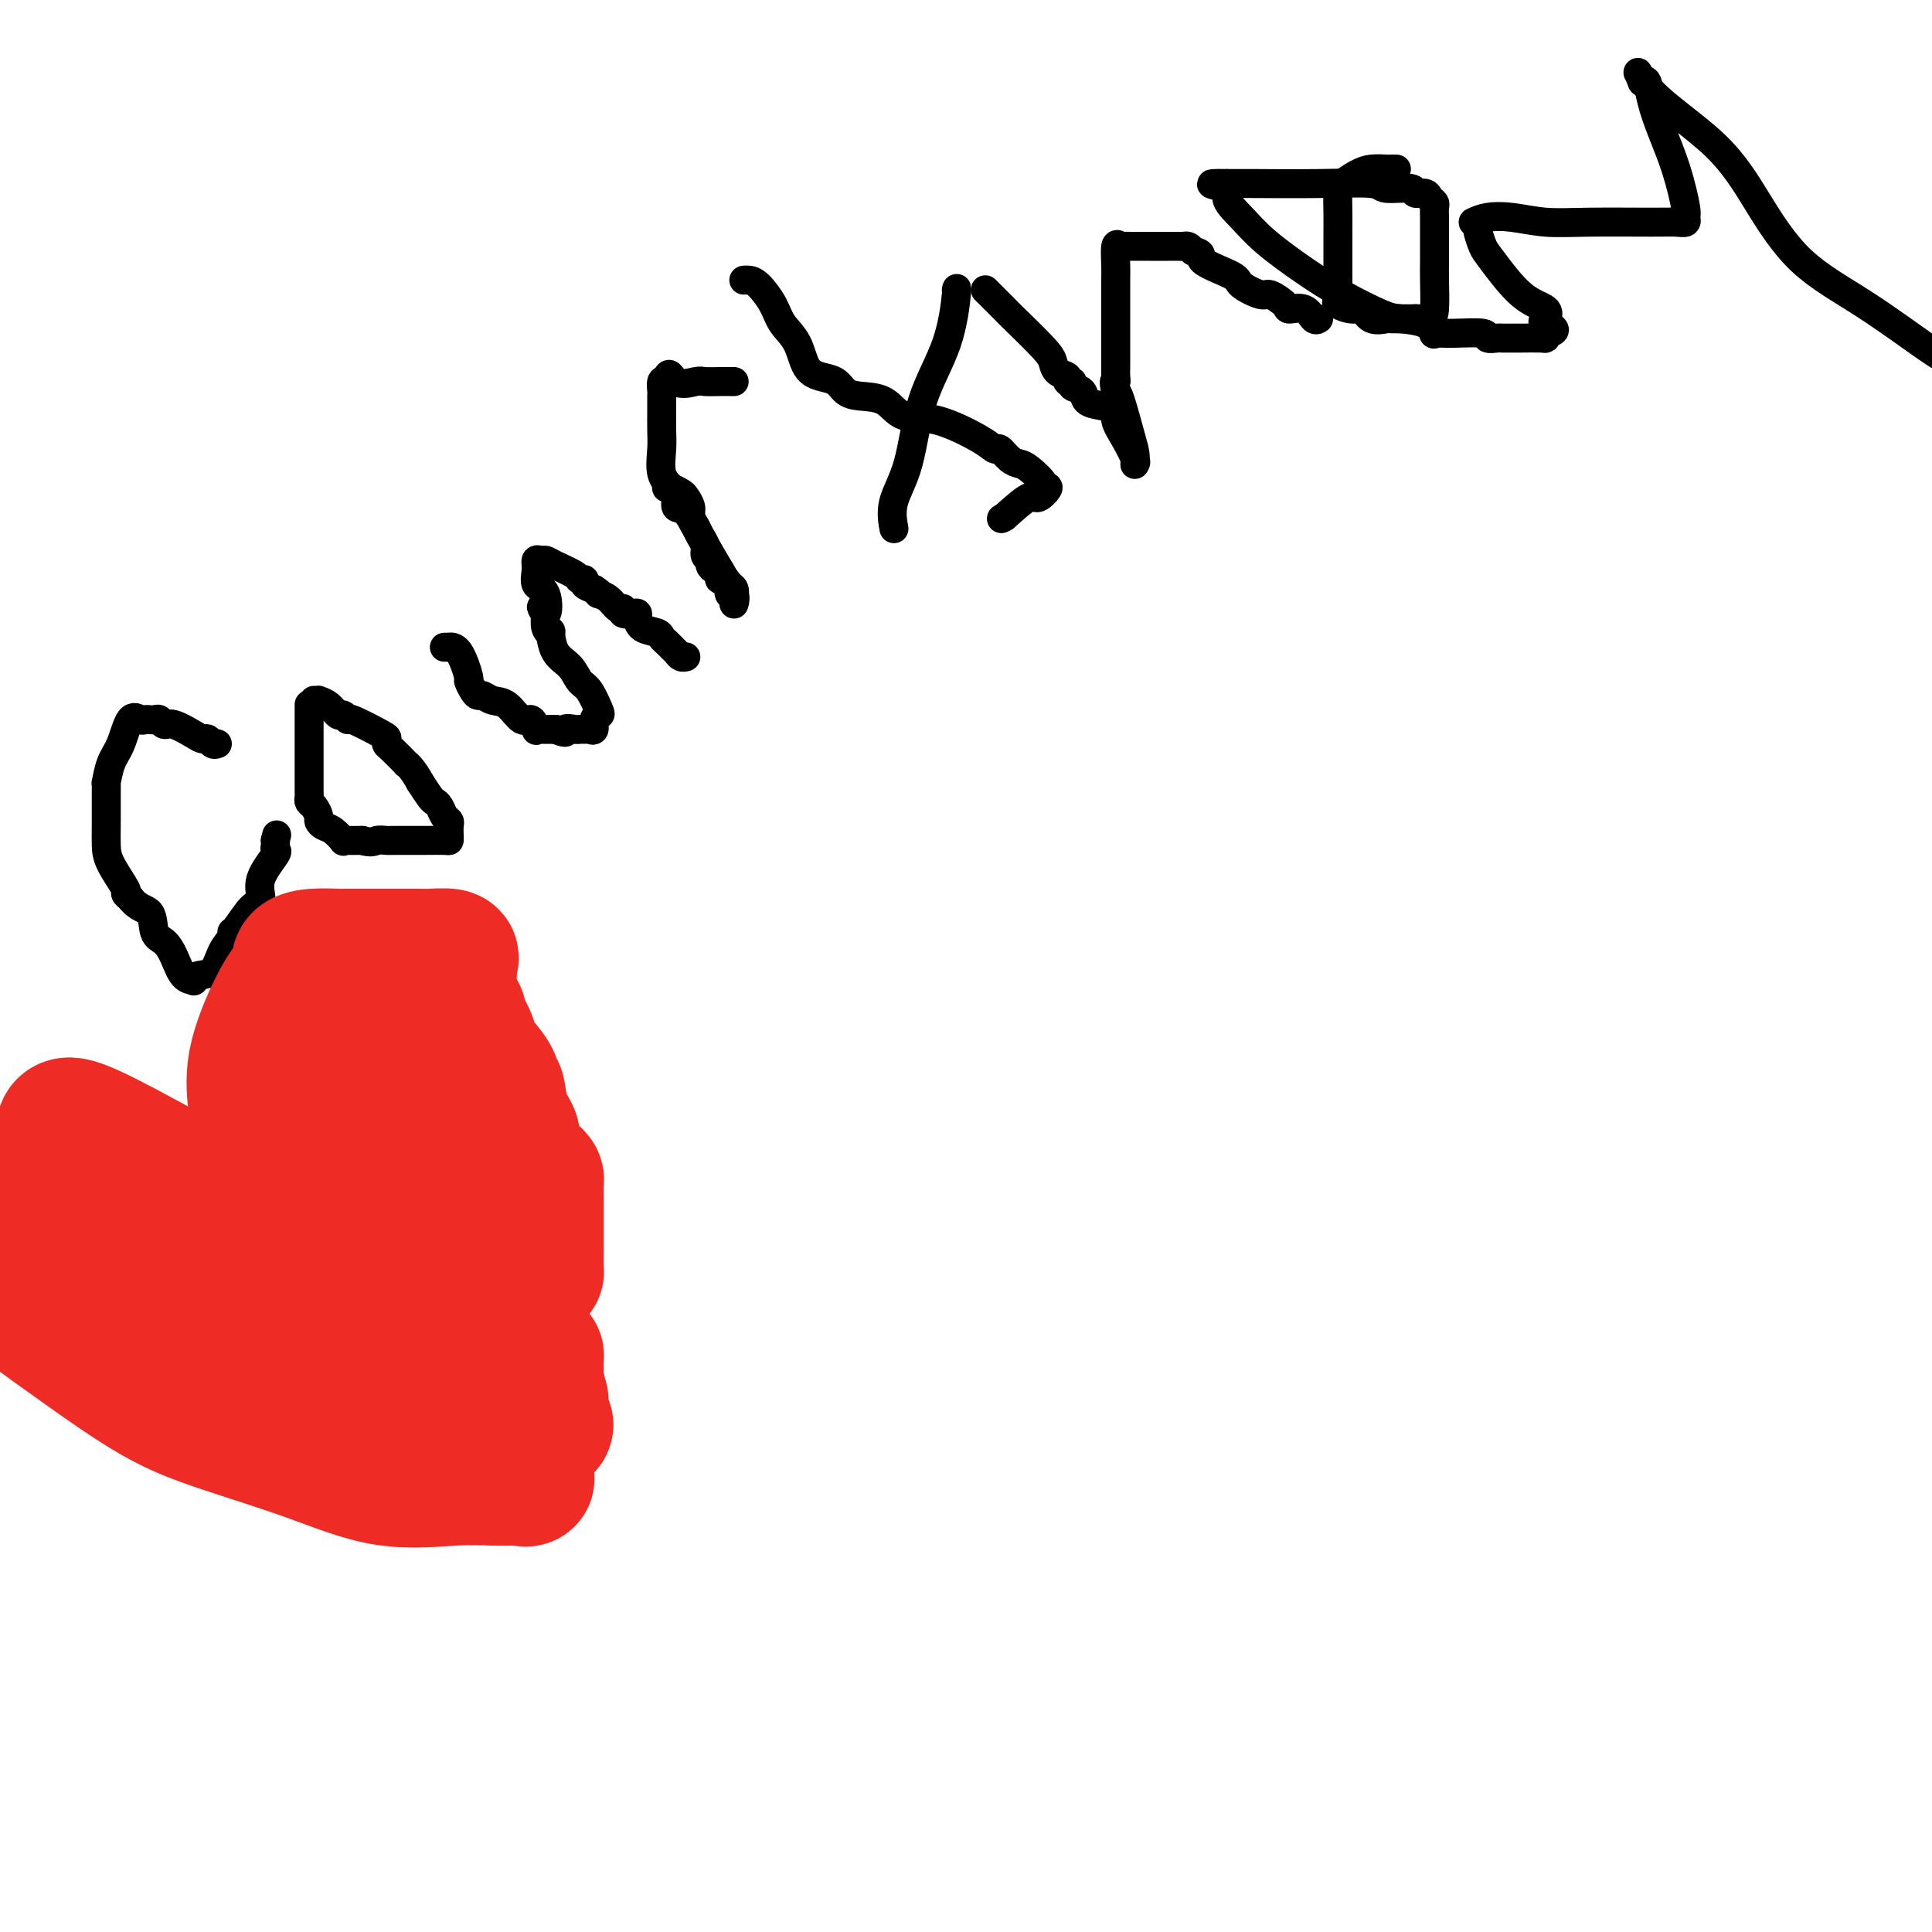 <svg viewBox='0 0 400 400' version='1.1' xmlns='http://www.w3.org/2000/svg' xmlns:xlink='http://www.w3.org/1999/xlink'><g fill='none' stroke='#000000' stroke-width='6' stroke-linecap='round' stroke-linejoin='round'><path d='M45,154c-0.331,0.117 -0.662,0.234 -1,0c-0.338,-0.234 -0.682,-0.818 -1,-1c-0.318,-0.182 -0.610,0.039 -1,0c-0.390,-0.039 -0.878,-0.336 -2,-1c-1.122,-0.664 -2.878,-1.694 -4,-2c-1.122,-0.306 -1.610,0.114 -2,0c-0.390,-0.114 -0.681,-0.761 -1,-1c-0.319,-0.239 -0.666,-0.068 -1,0c-0.334,0.068 -0.656,0.034 -1,0c-0.344,-0.034 -0.712,-0.069 -1,0c-0.288,0.069 -0.498,0.240 -1,0c-0.502,-0.240 -1.297,-0.893 -2,0c-0.703,0.893 -1.313,3.331 -2,5c-0.687,1.669 -1.452,2.569 -2,4c-0.548,1.431 -0.879,3.392 -1,4c-0.121,0.608 -0.032,-0.137 0,0c0.032,0.137 0.009,1.155 0,2c-0.009,0.845 -0.003,1.517 0,2c0.003,0.483 0.001,0.777 0,1c-0.001,0.223 -0.003,0.375 0,1c0.003,0.625 0.010,1.722 0,3c-0.010,1.278 -0.039,2.738 0,4c0.039,1.262 0.144,2.328 1,4c0.856,1.672 2.461,3.950 3,5c0.539,1.050 0.011,0.871 0,1c-0.011,0.129 0.494,0.564 1,1'/><path d='M27,186c1.644,2.162 3.255,2.068 4,3c0.745,0.932 0.624,2.890 1,4c0.376,1.110 1.249,1.370 2,2c0.751,0.630 1.379,1.629 2,3c0.621,1.371 1.234,3.113 2,4c0.766,0.887 1.685,0.919 2,1c0.315,0.081 0.025,0.211 0,0c-0.025,-0.211 0.213,-0.764 1,-1c0.787,-0.236 2.121,-0.154 3,-1c0.879,-0.846 1.302,-2.619 2,-4c0.698,-1.381 1.670,-2.371 2,-3c0.330,-0.629 0.019,-0.897 0,-1c-0.019,-0.103 0.255,-0.042 1,-1c0.745,-0.958 1.961,-2.935 3,-4c1.039,-1.065 1.900,-1.216 2,-2c0.100,-0.784 -0.562,-2.199 0,-4c0.562,-1.801 2.346,-3.988 3,-5c0.654,-1.012 0.176,-0.849 0,-1c-0.176,-0.151 -0.050,-0.614 0,-1c0.050,-0.386 0.025,-0.693 0,-1'/><path d='M57,174c0.500,-2.000 0.250,-1.000 0,0'/><path d='M64,146c0.000,-0.205 0.000,-0.411 0,1c-0.000,1.411 -0.000,4.437 0,6c0.000,1.563 0.000,1.661 0,3c-0.000,1.339 -0.001,3.917 0,5c0.001,1.083 0.003,0.670 0,1c-0.003,0.330 -0.011,1.402 0,2c0.011,0.598 0.041,0.724 0,1c-0.041,0.276 -0.152,0.704 0,1c0.152,0.296 0.568,0.459 1,1c0.432,0.541 0.880,1.459 1,2c0.120,0.541 -0.088,0.705 0,1c0.088,0.295 0.470,0.720 1,1c0.530,0.280 1.206,0.415 2,1c0.794,0.585 1.704,1.621 2,2c0.296,0.379 -0.024,0.102 0,0c0.024,-0.102 0.391,-0.027 1,0c0.609,0.027 1.460,0.008 2,0c0.540,-0.008 0.770,-0.004 1,0'/><path d='M75,174c1.959,0.619 2.356,0.166 3,0c0.644,-0.166 1.533,-0.044 2,0c0.467,0.044 0.511,0.012 1,0c0.489,-0.012 1.423,-0.003 2,0c0.577,0.003 0.795,0.001 1,0c0.205,-0.001 0.395,-0.002 1,0c0.605,0.002 1.626,0.008 3,0c1.374,-0.008 3.101,-0.030 4,0c0.899,0.030 0.970,0.111 1,0c0.030,-0.111 0.019,-0.415 0,-1c-0.019,-0.585 -0.047,-1.453 0,-2c0.047,-0.547 0.168,-0.775 0,-1c-0.168,-0.225 -0.625,-0.447 -1,-1c-0.375,-0.553 -0.667,-1.437 -1,-2c-0.333,-0.563 -0.705,-0.805 -1,-1c-0.295,-0.195 -0.513,-0.341 -1,-1c-0.487,-0.659 -1.244,-1.829 -2,-3'/><path d='M87,162c-1.498,-2.808 -2.742,-3.828 -3,-4c-0.258,-0.172 0.469,0.503 0,0c-0.469,-0.503 -2.133,-2.185 -3,-3c-0.867,-0.815 -0.935,-0.763 -1,-1c-0.065,-0.237 -0.126,-0.761 0,-1c0.126,-0.239 0.438,-0.192 -1,-1c-1.438,-0.808 -4.625,-2.472 -6,-3c-1.375,-0.528 -0.936,0.079 -1,0c-0.064,-0.079 -0.629,-0.844 -1,-1c-0.371,-0.156 -0.548,0.298 -1,0c-0.452,-0.298 -1.179,-1.348 -2,-2c-0.821,-0.652 -1.735,-0.907 -2,-1c-0.265,-0.093 0.121,-0.025 0,0c-0.121,0.025 -0.749,0.007 -1,0c-0.251,-0.007 -0.126,-0.004 0,0'/><path d='M92,134c0.467,-0.009 0.933,-0.018 1,0c0.067,0.018 -0.266,0.064 0,0c0.266,-0.064 1.132,-0.237 2,1c0.868,1.237 1.737,3.886 2,5c0.263,1.114 -0.082,0.694 0,1c0.082,0.306 0.591,1.336 1,2c0.409,0.664 0.718,0.960 1,1c0.282,0.040 0.537,-0.177 1,0c0.463,0.177 1.133,0.749 2,1c0.867,0.251 1.931,0.183 3,1c1.069,0.817 2.144,2.520 3,3c0.856,0.480 1.492,-0.264 2,0c0.508,0.264 0.889,1.535 1,2c0.111,0.465 -0.047,0.125 0,0c0.047,-0.125 0.299,-0.036 1,0c0.701,0.036 1.850,0.018 3,0'/><path d='M115,151c2.974,1.237 1.910,0.331 2,0c0.090,-0.331 1.335,-0.087 2,0c0.665,0.087 0.752,0.017 1,0c0.248,-0.017 0.658,0.020 1,0c0.342,-0.020 0.615,-0.096 1,0c0.385,0.096 0.882,0.366 1,0c0.118,-0.366 -0.143,-1.367 0,-2c0.143,-0.633 0.689,-0.897 1,-1c0.311,-0.103 0.389,-0.045 0,-1c-0.389,-0.955 -1.243,-2.922 -2,-4c-0.757,-1.078 -1.417,-1.265 -2,-2c-0.583,-0.735 -1.088,-2.016 -2,-3c-0.912,-0.984 -2.231,-1.670 -3,-3c-0.769,-1.330 -0.990,-3.305 -1,-4c-0.010,-0.695 0.190,-0.110 0,0c-0.190,0.110 -0.768,-0.254 -1,-1c-0.232,-0.746 -0.116,-1.873 0,-3'/><path d='M113,127c-1.734,-3.028 -0.571,-0.097 0,0c0.571,0.097 0.548,-2.639 0,-4c-0.548,-1.361 -1.622,-1.346 -2,-2c-0.378,-0.654 -0.059,-1.977 0,-3c0.059,-1.023 -0.142,-1.746 0,-2c0.142,-0.254 0.625,-0.040 1,0c0.375,0.040 0.640,-0.095 1,0c0.360,0.095 0.813,0.421 2,1c1.187,0.579 3.108,1.412 4,2c0.892,0.588 0.755,0.931 1,1c0.245,0.069 0.874,-0.135 1,0c0.126,0.135 -0.250,0.610 0,1c0.250,0.390 1.125,0.695 2,1'/><path d='M123,122c1.767,1.153 1.184,1.035 1,1c-0.184,-0.035 0.032,0.014 0,0c-0.032,-0.014 -0.312,-0.091 0,0c0.312,0.091 1.214,0.350 2,1c0.786,0.650 1.454,1.690 2,2c0.546,0.310 0.969,-0.111 1,0c0.031,0.111 -0.331,0.755 0,1c0.331,0.245 1.353,0.093 2,0c0.647,-0.093 0.919,-0.127 1,0c0.081,0.127 -0.028,0.415 0,1c0.028,0.585 0.192,1.466 1,2c0.808,0.534 2.258,0.720 3,1c0.742,0.280 0.776,0.653 1,1c0.224,0.347 0.638,0.667 1,1c0.362,0.333 0.672,0.678 1,1c0.328,0.322 0.676,0.623 1,1c0.324,0.377 0.626,0.832 1,1c0.374,0.168 0.821,0.048 1,0c0.179,-0.048 0.089,-0.024 0,0'/><path d='M138,101c0.218,-0.096 0.436,-0.191 1,0c0.564,0.191 1.475,0.670 2,1c0.525,0.330 0.665,0.511 1,1c0.335,0.489 0.864,1.285 1,2c0.136,0.715 -0.122,1.347 0,2c0.122,0.653 0.625,1.327 1,2c0.375,0.673 0.621,1.346 1,2c0.379,0.654 0.889,1.289 1,2c0.111,0.711 -0.177,1.496 0,2c0.177,0.504 0.818,0.726 1,1c0.182,0.274 -0.096,0.599 0,1c0.096,0.401 0.564,0.877 1,1c0.436,0.123 0.838,-0.108 1,0c0.162,0.108 0.085,0.555 0,1c-0.085,0.445 -0.177,0.889 0,1c0.177,0.111 0.622,-0.111 1,0c0.378,0.111 0.689,0.556 1,1'/><path d='M151,121c1.951,3.582 0.327,2.536 0,2c-0.327,-0.536 0.642,-0.563 1,0c0.358,0.563 0.106,1.714 0,2c-0.106,0.286 -0.065,-0.295 0,-1c0.065,-0.705 0.156,-1.534 0,-2c-0.156,-0.466 -0.557,-0.568 -1,-1c-0.443,-0.432 -0.927,-1.194 -2,-3c-1.073,-1.806 -2.734,-4.658 -4,-7c-1.266,-2.342 -2.137,-4.176 -3,-5c-0.863,-0.824 -1.720,-0.639 -2,-1c-0.280,-0.361 0.016,-1.268 0,-2c-0.016,-0.732 -0.344,-1.291 -1,-2c-0.656,-0.709 -1.640,-1.570 -2,-3c-0.360,-1.430 -0.096,-3.429 0,-5c0.096,-1.571 0.025,-2.716 0,-4c-0.025,-1.284 -0.004,-2.709 0,-4c0.004,-1.291 -0.009,-2.449 0,-3c0.009,-0.551 0.041,-0.494 0,-1c-0.041,-0.506 -0.155,-1.573 0,-2c0.155,-0.427 0.577,-0.213 1,0'/><path d='M138,79c0.387,-2.939 0.854,-0.788 2,0c1.146,0.788 2.972,0.211 4,0c1.028,-0.211 1.260,-0.057 2,0c0.740,0.057 1.988,0.015 3,0c1.012,-0.015 1.787,-0.004 2,0c0.213,0.004 -0.135,0.001 0,0c0.135,-0.001 0.753,-0.000 1,0c0.247,0.000 0.124,0.000 0,0'/><path d='M154,58c0.277,-0.018 0.553,-0.037 1,0c0.447,0.037 1.063,0.128 2,1c0.937,0.872 2.193,2.524 3,4c0.807,1.476 1.165,2.776 2,4c0.835,1.224 2.149,2.373 3,4c0.851,1.627 1.240,3.732 2,5c0.760,1.268 1.890,1.700 3,2c1.110,0.300 2.199,0.470 3,1c0.801,0.530 1.315,1.421 2,2c0.685,0.579 1.542,0.848 3,1c1.458,0.152 3.518,0.189 5,1c1.482,0.811 2.385,2.398 4,3c1.615,0.602 3.941,0.221 7,1c3.059,0.779 6.850,2.720 9,4c2.150,1.280 2.657,1.899 3,2c0.343,0.101 0.520,-0.317 1,0c0.480,0.317 1.262,1.367 2,2c0.738,0.633 1.433,0.847 2,1c0.567,0.153 1.007,0.246 2,1c0.993,0.754 2.539,2.171 3,3c0.461,0.829 -0.164,1.070 0,1c0.164,-0.070 1.116,-0.452 1,0c-0.116,0.452 -1.300,1.737 -2,2c-0.700,0.263 -0.914,-0.496 -2,0c-1.086,0.496 -3.043,2.248 -5,4'/><path d='M208,107c-1.167,0.667 -0.583,0.333 0,0'/><path d='M185,109c0.076,0.409 0.153,0.817 0,0c-0.153,-0.817 -0.535,-2.861 0,-5c0.535,-2.139 1.986,-4.373 3,-8c1.014,-3.627 1.592,-8.646 3,-13c1.408,-4.354 3.645,-8.043 5,-12c1.355,-3.957 1.826,-8.181 2,-10c0.174,-1.819 0.050,-1.234 0,-1c-0.050,0.234 -0.025,0.117 0,0'/><path d='M204,60c1.631,1.626 3.262,3.251 4,4c0.738,0.749 0.584,0.620 2,2c1.416,1.380 4.403,4.269 6,6c1.597,1.731 1.805,2.305 2,3c0.195,0.695 0.376,1.510 1,2c0.624,0.490 1.691,0.655 2,1c0.309,0.345 -0.140,0.870 0,1c0.140,0.130 0.869,-0.134 1,0c0.131,0.134 -0.335,0.665 0,1c0.335,0.335 1.472,0.472 2,1c0.528,0.528 0.448,1.445 1,2c0.552,0.555 1.735,0.748 3,1c1.265,0.252 2.612,0.565 3,1c0.388,0.435 -0.183,0.994 0,2c0.183,1.006 1.121,2.461 2,4c0.879,1.539 1.698,3.164 2,4c0.302,0.836 0.088,0.883 0,1c-0.088,0.117 -0.051,0.305 0,0c0.051,-0.305 0.117,-1.102 0,-2c-0.117,-0.898 -0.416,-1.896 -1,-4c-0.584,-2.104 -1.453,-5.316 -2,-7c-0.547,-1.684 -0.774,-1.842 -1,-2'/><path d='M231,81c-0.619,-2.586 -0.166,-2.049 0,-2c0.166,0.049 0.044,-0.388 0,-1c-0.044,-0.612 -0.012,-1.400 0,-2c0.012,-0.600 0.003,-1.012 0,-2c-0.003,-0.988 -0.002,-2.553 0,-4c0.002,-1.447 0.003,-2.776 0,-5c-0.003,-2.224 -0.011,-5.342 0,-7c0.011,-1.658 0.042,-1.856 0,-3c-0.042,-1.144 -0.155,-3.235 0,-4c0.155,-0.765 0.580,-0.205 1,0c0.420,0.205 0.836,0.055 1,0c0.164,-0.055 0.075,-0.015 1,0c0.925,0.015 2.864,0.004 4,0c1.136,-0.004 1.470,-0.002 2,0c0.530,0.002 1.255,0.003 2,0c0.745,-0.003 1.509,-0.011 2,0c0.491,0.011 0.709,0.041 1,0c0.291,-0.041 0.655,-0.155 1,0c0.345,0.155 0.673,0.577 1,1'/><path d='M247,52c2.581,0.449 1.032,1.071 2,2c0.968,0.929 4.452,2.164 6,3c1.548,0.836 1.158,1.272 2,2c0.842,0.728 2.915,1.748 4,2c1.085,0.252 1.183,-0.265 2,0c0.817,0.265 2.352,1.311 3,2c0.648,0.689 0.408,1.022 1,1c0.592,-0.022 2.014,-0.398 3,0c0.986,0.398 1.535,1.569 2,2c0.465,0.431 0.847,0.123 1,0c0.153,-0.123 0.076,-0.062 0,0'/><path d='M289,35c0.102,0.001 0.205,0.002 0,0c-0.205,-0.002 -0.716,-0.008 -1,0c-0.284,0.008 -0.339,0.031 -1,0c-0.661,-0.031 -1.928,-0.116 -3,0c-1.072,0.116 -1.947,0.434 -3,1c-1.053,0.566 -2.282,1.379 -3,2c-0.718,0.621 -0.924,1.051 -1,2c-0.076,0.949 -0.020,2.419 0,4c0.020,1.581 0.006,3.274 0,5c-0.006,1.726 -0.004,3.484 0,5c0.004,1.516 0.011,2.789 0,4c-0.011,1.211 -0.039,2.361 0,3c0.039,0.639 0.145,0.767 0,1c-0.145,0.233 -0.539,0.570 0,1c0.539,0.430 2.012,0.952 3,1c0.988,0.048 1.490,-0.380 2,0c0.510,0.380 1.029,1.566 2,2c0.971,0.434 2.394,0.116 3,0c0.606,-0.116 0.394,-0.031 1,0c0.606,0.031 2.030,0.009 3,0c0.970,-0.009 1.485,-0.004 2,0'/><path d='M293,66c1.360,0.003 0.259,0.010 0,0c-0.259,-0.010 0.323,-0.037 1,0c0.677,0.037 1.449,0.139 2,0c0.551,-0.139 0.880,-0.519 1,-2c0.120,-1.481 0.032,-4.063 0,-6c-0.032,-1.937 -0.009,-3.230 0,-4c0.009,-0.770 0.003,-1.018 0,-2c-0.003,-0.982 -0.004,-2.696 0,-4c0.004,-1.304 0.014,-2.196 0,-3c-0.014,-0.804 -0.050,-1.521 0,-2c0.050,-0.479 0.186,-0.721 0,-1c-0.186,-0.279 -0.695,-0.596 -1,-1c-0.305,-0.404 -0.407,-0.897 -1,-1c-0.593,-0.103 -1.676,0.183 -2,0c-0.324,-0.183 0.113,-0.834 -1,-1c-1.113,-0.166 -3.774,0.152 -5,0c-1.226,-0.152 -1.016,-0.773 -3,-1c-1.984,-0.227 -6.161,-0.061 -11,0c-4.839,0.061 -10.341,0.016 -13,0c-2.659,-0.016 -2.474,-0.005 -3,0c-0.526,0.005 -1.763,0.002 -3,0'/><path d='M254,38c-6.308,-0.155 -1.579,0.457 0,1c1.579,0.543 0.008,1.018 0,2c-0.008,0.982 1.548,2.470 3,4c1.452,1.530 2.798,3.103 5,5c2.202,1.897 5.258,4.118 8,6c2.742,1.882 5.170,3.426 8,5c2.830,1.574 6.062,3.178 8,4c1.938,0.822 2.581,0.862 4,1c1.419,0.138 3.614,0.376 5,1c1.386,0.624 1.963,1.635 2,2c0.037,0.365 -0.467,0.084 0,0c0.467,-0.084 1.905,0.030 4,0c2.095,-0.030 4.848,-0.204 6,0c1.152,0.204 0.703,0.787 1,1c0.297,0.213 1.341,0.057 2,0c0.659,-0.057 0.933,-0.015 1,0c0.067,0.015 -0.073,0.004 0,0c0.073,-0.004 0.359,-0.000 1,0c0.641,0.000 1.636,-0.003 2,0c0.364,0.003 0.098,0.011 1,0c0.902,-0.011 2.974,-0.041 4,0c1.026,0.041 1.008,0.155 1,0c-0.008,-0.155 -0.004,-0.577 0,-1'/><path d='M320,69c3.573,-0.419 1.007,-1.467 0,-2c-1.007,-0.533 -0.455,-0.550 0,-1c0.455,-0.450 0.812,-1.332 0,-2c-0.812,-0.668 -2.792,-1.120 -5,-3c-2.208,-1.880 -4.644,-5.187 -6,-7c-1.356,-1.813 -1.631,-2.132 -2,-3c-0.369,-0.868 -0.831,-2.284 -1,-3c-0.169,-0.716 -0.046,-0.731 0,-1c0.046,-0.269 0.013,-0.791 0,-1c-0.013,-0.209 -0.007,-0.104 0,0'/><path d='M305,46c0.867,-0.392 1.733,-0.785 3,-1c1.267,-0.215 2.933,-0.254 5,0c2.067,0.254 4.533,0.801 7,1c2.467,0.199 4.934,0.050 9,0c4.066,-0.050 9.732,-0.001 13,0c3.268,0.001 4.139,-0.048 5,0c0.861,0.048 1.714,0.191 2,0c0.286,-0.191 0.007,-0.717 0,-1c-0.007,-0.283 0.258,-0.321 0,-2c-0.258,-1.679 -1.039,-4.997 -2,-8c-0.961,-3.003 -2.103,-5.692 -3,-8c-0.897,-2.308 -1.549,-4.237 -2,-6c-0.451,-1.763 -0.700,-3.361 -1,-4c-0.300,-0.639 -0.650,-0.320 -1,0'/><path d='M340,17c-1.610,-4.086 -1.134,-1.301 2,2c3.134,3.301 8.926,7.118 13,11c4.074,3.882 6.432,7.827 9,12c2.568,4.173 5.348,8.572 9,12c3.652,3.428 8.175,5.884 13,9c4.825,3.116 9.950,6.890 13,9c3.050,2.110 4.025,2.555 5,3'/></g>
<g fill='none' stroke='#EE2B24' stroke-width='6' stroke-linecap='round' stroke-linejoin='round'><path d='M75,279c0.285,0.000 0.571,0.000 1,0c0.429,-0.000 1.002,-0.000 3,0c1.998,0.000 5.422,0.000 7,0c1.578,-0.000 1.311,-0.000 2,0c0.689,0.000 2.335,0.000 4,0c1.665,-0.000 3.350,-0.000 5,0c1.650,0.000 3.265,0.000 4,0c0.735,-0.000 0.590,-0.000 1,0c0.410,0.000 1.377,0.000 3,0c1.623,-0.000 3.903,-0.002 5,0c1.097,0.002 1.010,0.006 1,0c-0.010,-0.006 0.057,-0.021 0,-1c-0.057,-0.979 -0.239,-2.922 0,-4c0.239,-1.078 0.897,-1.293 0,-3c-0.897,-1.707 -3.350,-4.907 -5,-8c-1.650,-3.093 -2.496,-6.079 -4,-9c-1.504,-2.921 -3.665,-5.778 -5,-8c-1.335,-2.222 -1.844,-3.811 -5,-6c-3.156,-2.189 -8.959,-4.979 -11,-6c-2.041,-1.021 -0.320,-0.274 -1,0c-0.680,0.274 -3.760,0.074 -5,0c-1.240,-0.074 -0.640,-0.021 0,0c0.640,0.021 1.320,0.011 2,0'/><path d='M77,234c-1.749,-0.374 1.377,1.689 3,3c1.623,1.311 1.741,1.868 3,3c1.259,1.132 3.658,2.839 5,4c1.342,1.161 1.628,1.775 2,2c0.372,0.225 0.830,0.059 1,0c0.170,-0.059 0.053,-0.012 0,0c-0.053,0.012 -0.042,-0.012 0,1c0.042,1.012 0.113,3.061 0,5c-0.113,1.939 -0.412,3.768 0,6c0.412,2.232 1.533,4.866 2,7c0.467,2.134 0.280,3.767 1,6c0.720,2.233 2.349,5.067 3,6c0.651,0.933 0.326,-0.033 0,-1'/><path d='M97,276c0.715,4.269 -0.997,-0.057 -2,-3c-1.003,-2.943 -1.299,-4.501 -3,-6c-1.701,-1.499 -4.809,-2.937 -6,-4c-1.191,-1.063 -0.464,-1.749 -2,-3c-1.536,-1.251 -5.335,-3.067 -8,-4c-2.665,-0.933 -4.197,-0.982 -7,-1c-2.803,-0.018 -6.877,-0.005 -9,0c-2.123,0.005 -2.293,0.001 -2,0c0.293,-0.001 1.050,-0.000 2,0c0.950,0.000 2.093,0.000 4,0c1.907,-0.000 4.579,-0.000 7,0c2.421,0.000 4.592,0.000 6,0c1.408,-0.000 2.052,-0.000 3,0c0.948,0.000 2.199,0.001 3,0c0.801,-0.001 1.151,-0.002 1,0c-0.151,0.002 -0.803,0.007 0,0c0.803,-0.007 3.060,-0.026 4,0c0.940,0.026 0.564,0.099 1,0c0.436,-0.099 1.686,-0.369 2,0c0.314,0.369 -0.308,1.377 0,2c0.308,0.623 1.544,0.860 2,2c0.456,1.140 0.130,3.183 0,4c-0.130,0.817 -0.065,0.409 0,0'/></g>
<g fill='none' stroke='#EE2B24' stroke-width='28' stroke-linecap='round' stroke-linejoin='round'><path d='M54,254c0.482,0.506 0.965,1.011 2,1c1.035,-0.011 2.623,-0.539 5,0c2.377,0.539 5.545,2.144 8,3c2.455,0.856 4.199,0.961 5,1c0.801,0.039 0.659,0.010 1,0c0.341,-0.010 1.166,-0.003 2,0c0.834,0.003 1.676,0.001 3,0c1.324,-0.001 3.129,-0.000 4,0c0.871,0.000 0.808,0.000 1,0c0.192,-0.000 0.639,-0.000 1,0c0.361,0.000 0.636,0.000 1,0c0.364,-0.000 0.818,-0.000 1,0c0.182,0.000 0.091,0.000 0,0'/><path d='M73,224c0.387,-0.032 0.774,-0.064 2,1c1.226,1.064 3.291,3.224 5,5c1.709,1.776 3.064,3.169 4,4c0.936,0.831 1.455,1.101 3,3c1.545,1.899 4.116,5.426 6,8c1.884,2.574 3.079,4.195 5,6c1.921,1.805 4.566,3.793 6,5c1.434,1.207 1.655,1.633 2,2c0.345,0.367 0.813,0.676 1,1c0.187,0.324 0.094,0.662 0,1'/><path d='M107,260c5.258,6.048 1.404,3.169 0,2c-1.404,-1.169 -0.359,-0.629 0,1c0.359,1.629 0.033,4.345 0,6c-0.033,1.655 0.228,2.247 0,3c-0.228,0.753 -0.944,1.666 -1,2c-0.056,0.334 0.547,0.090 -1,0c-1.547,-0.090 -5.246,-0.024 -8,0c-2.754,0.024 -4.565,0.006 -6,0c-1.435,-0.006 -2.496,-0.002 -3,0c-0.504,0.002 -0.453,0.001 -1,0c-0.547,-0.001 -1.693,-0.000 -3,0c-1.307,0.000 -2.774,0.001 -4,0c-1.226,-0.001 -2.211,-0.005 -4,0c-1.789,0.005 -4.382,0.018 -6,0c-1.618,-0.018 -2.262,-0.068 -3,0c-0.738,0.068 -1.569,0.255 -6,-3c-4.431,-3.255 -12.462,-9.953 -16,-13c-3.538,-3.047 -2.582,-2.442 -3,-3c-0.418,-0.558 -2.209,-2.279 -4,-4'/><path d='M38,251c-4.918,-3.885 -2.712,-2.099 -2,-2c0.712,0.099 -0.071,-1.490 1,-2c1.071,-0.510 3.994,0.060 7,0c3.006,-0.060 6.093,-0.748 9,-1c2.907,-0.252 5.633,-0.068 7,0c1.367,0.068 1.376,0.018 2,0c0.624,-0.018 1.864,-0.005 3,0c1.136,0.005 2.166,0.001 3,0c0.834,-0.001 1.470,-0.000 3,0c1.530,0.000 3.954,0.000 5,0c1.046,-0.000 0.715,-0.000 1,0c0.285,0.000 1.185,0.000 2,0c0.815,-0.000 1.545,-0.000 2,0c0.455,0.000 0.636,0.000 1,0c0.364,-0.000 0.912,-0.000 1,0c0.088,0.000 -0.284,0.000 1,0c1.284,-0.000 4.224,-0.000 4,0c-0.224,0.000 -3.612,0.000 -7,0'/><path d='M81,246c-2.021,0.165 -3.572,0.578 -6,0c-2.428,-0.578 -5.733,-2.146 -8,-3c-2.267,-0.854 -3.496,-0.994 -5,-2c-1.504,-1.006 -3.282,-2.878 -5,-4c-1.718,-1.122 -3.376,-1.493 -4,-2c-0.624,-0.507 -0.214,-1.150 0,-2c0.214,-0.850 0.233,-1.908 0,-4c-0.233,-2.092 -0.719,-5.218 0,-9c0.719,-3.782 2.644,-8.218 4,-11c1.356,-2.782 2.143,-3.908 3,-5c0.857,-1.092 1.782,-2.149 2,-3c0.218,-0.851 -0.272,-1.496 0,-2c0.272,-0.504 1.308,-0.867 3,-1c1.692,-0.133 4.042,-0.036 5,0c0.958,0.036 0.523,0.009 1,0c0.477,-0.009 1.865,-0.002 4,0c2.135,0.002 5.018,-0.000 7,0c1.982,0.000 3.063,0.003 4,0c0.937,-0.003 1.729,-0.012 2,0c0.271,0.012 0.020,0.046 1,0c0.980,-0.046 3.190,-0.171 4,0c0.810,0.171 0.220,0.637 0,1c-0.220,0.363 -0.069,0.623 0,1c0.069,0.377 0.057,0.871 0,2c-0.057,1.129 -0.159,2.894 0,4c0.159,1.106 0.580,1.553 1,2'/><path d='M94,208c0.413,1.995 0.944,1.984 1,2c0.056,0.016 -0.363,0.060 0,1c0.363,0.940 1.508,2.778 2,4c0.492,1.222 0.331,1.830 1,3c0.669,1.170 2.167,2.903 3,4c0.833,1.097 1.002,1.558 1,2c-0.002,0.442 -0.174,0.865 0,1c0.174,0.135 0.693,-0.017 1,1c0.307,1.017 0.400,3.204 1,5c0.600,1.796 1.706,3.203 2,4c0.294,0.797 -0.222,0.985 0,2c0.222,1.015 1.184,2.857 2,4c0.816,1.143 1.487,1.588 2,2c0.513,0.412 0.870,0.792 1,1c0.130,0.208 0.035,0.245 0,1c-0.035,0.755 -0.010,2.228 0,3c0.010,0.772 0.003,0.844 0,2c-0.003,1.156 -0.003,3.396 0,5c0.003,1.604 0.009,2.573 0,4c-0.009,1.427 -0.032,3.310 0,4c0.032,0.690 0.118,0.185 0,0c-0.118,-0.185 -0.440,-0.050 -3,0c-2.560,0.050 -7.356,0.013 -10,0c-2.644,-0.013 -3.135,-0.004 -6,0c-2.865,0.004 -8.104,0.001 -12,0c-3.896,-0.001 -6.448,-0.001 -9,0'/><path d='M71,263c-6.935,0.220 -4.271,0.768 -5,0c-0.729,-0.768 -4.850,-2.854 -8,-5c-3.150,-2.146 -5.327,-4.352 -11,-8c-5.673,-3.648 -14.841,-8.740 -21,-12c-6.159,-3.260 -9.311,-4.690 -11,-5c-1.689,-0.310 -1.917,0.499 -2,2c-0.083,1.501 -0.021,3.693 0,6c0.021,2.307 0.001,4.729 0,8c-0.001,3.271 0.015,7.391 0,9c-0.015,1.609 -0.063,0.706 0,1c0.063,0.294 0.235,1.783 0,2c-0.235,0.217 -0.877,-0.839 0,0c0.877,0.839 3.275,3.572 5,6c1.725,2.428 2.779,4.551 4,6c1.221,1.449 2.611,2.225 4,3'/><path d='M26,276c2.385,3.364 1.849,4.274 3,5c1.151,0.726 3.990,1.266 5,2c1.010,0.734 0.191,1.661 1,2c0.809,0.339 3.247,0.091 5,0c1.753,-0.091 2.819,-0.024 5,0c2.181,0.024 5.475,0.007 7,0c1.525,-0.007 1.281,-0.002 2,0c0.719,0.002 2.400,0.000 3,0c0.600,-0.000 0.120,-0.000 0,0c-0.120,0.000 0.122,0.000 1,0c0.878,-0.000 2.394,-0.000 3,0c0.606,0.000 0.303,0.000 0,0'/><path d='M1,262c-0.332,1.296 -0.665,2.592 0,4c0.665,1.408 2.327,2.927 5,5c2.673,2.073 6.357,4.700 11,8c4.643,3.300 10.245,7.273 15,10c4.755,2.727 8.662,4.209 14,6c5.338,1.791 12.107,3.891 18,6c5.893,2.109 10.909,4.225 16,5c5.091,0.775 10.255,0.208 14,0c3.745,-0.208 6.069,-0.056 8,0c1.931,0.056 3.469,0.017 4,0c0.531,-0.017 0.054,-0.012 0,0c-0.054,0.012 0.313,0.031 1,0c0.687,-0.031 1.694,-0.114 2,0c0.306,0.114 -0.089,0.423 -1,0c-0.911,-0.423 -2.337,-1.577 -4,-2c-1.663,-0.423 -3.563,-0.114 -5,0c-1.437,0.114 -2.411,0.033 -3,0c-0.589,-0.033 -0.795,-0.016 -1,0'/><path d='M95,304c-2.619,-0.232 -2.166,0.189 -2,0c0.166,-0.189 0.043,-0.986 0,-1c-0.043,-0.014 -0.008,0.755 0,0c0.008,-0.755 -0.012,-3.035 0,-5c0.012,-1.965 0.055,-3.614 0,-4c-0.055,-0.386 -0.207,0.490 0,0c0.207,-0.490 0.775,-2.346 1,-3c0.225,-0.654 0.109,-0.105 1,-1c0.891,-0.895 2.789,-3.233 4,-6c1.211,-2.767 1.735,-5.961 3,-9c1.265,-3.039 3.270,-5.922 4,-8c0.730,-2.078 0.183,-3.352 0,-4c-0.183,-0.648 -0.004,-0.671 0,-1c0.004,-0.329 -0.167,-0.963 0,1c0.167,1.963 0.672,6.522 1,9c0.328,2.478 0.480,2.874 1,4c0.520,1.126 1.407,2.982 2,4c0.593,1.018 0.890,1.197 1,1c0.110,-0.197 0.031,-0.771 0,0c-0.031,0.771 -0.016,2.885 0,5'/><path d='M111,286c0.995,4.294 0.982,3.529 1,4c0.018,0.471 0.065,2.179 0,3c-0.065,0.821 -0.244,0.756 0,1c0.244,0.244 0.910,0.798 1,1c0.090,0.202 -0.397,0.054 -2,0c-1.603,-0.054 -4.321,-0.013 -5,0c-0.679,0.013 0.683,-0.000 0,0c-0.683,0.000 -3.411,0.014 -7,0c-3.589,-0.014 -8.039,-0.057 -10,0c-1.961,0.057 -1.432,0.212 -2,0c-0.568,-0.212 -2.233,-0.792 -4,-1c-1.767,-0.208 -3.635,-0.043 -5,0c-1.365,0.043 -2.226,-0.037 -3,0c-0.774,0.037 -1.461,0.192 -2,0c-0.539,-0.192 -0.931,-0.729 -1,-1c-0.069,-0.271 0.183,-0.276 0,-1c-0.183,-0.724 -0.802,-2.167 -1,-4c-0.198,-1.833 0.024,-4.055 0,-7c-0.024,-2.945 -0.294,-6.612 0,-9c0.294,-2.388 1.151,-3.496 2,-5c0.849,-1.504 1.690,-3.405 2,-5c0.310,-1.595 0.089,-2.884 0,-3c-0.089,-0.116 -0.044,0.942 0,2'/><path d='M75,261c0.615,-1.292 0.154,0.977 0,2c-0.154,1.023 0.000,0.800 0,1c-0.000,0.200 -0.154,0.823 -1,0c-0.846,-0.823 -2.385,-3.092 -3,-4c-0.615,-0.908 -0.308,-0.454 0,0'/></g>
</svg>